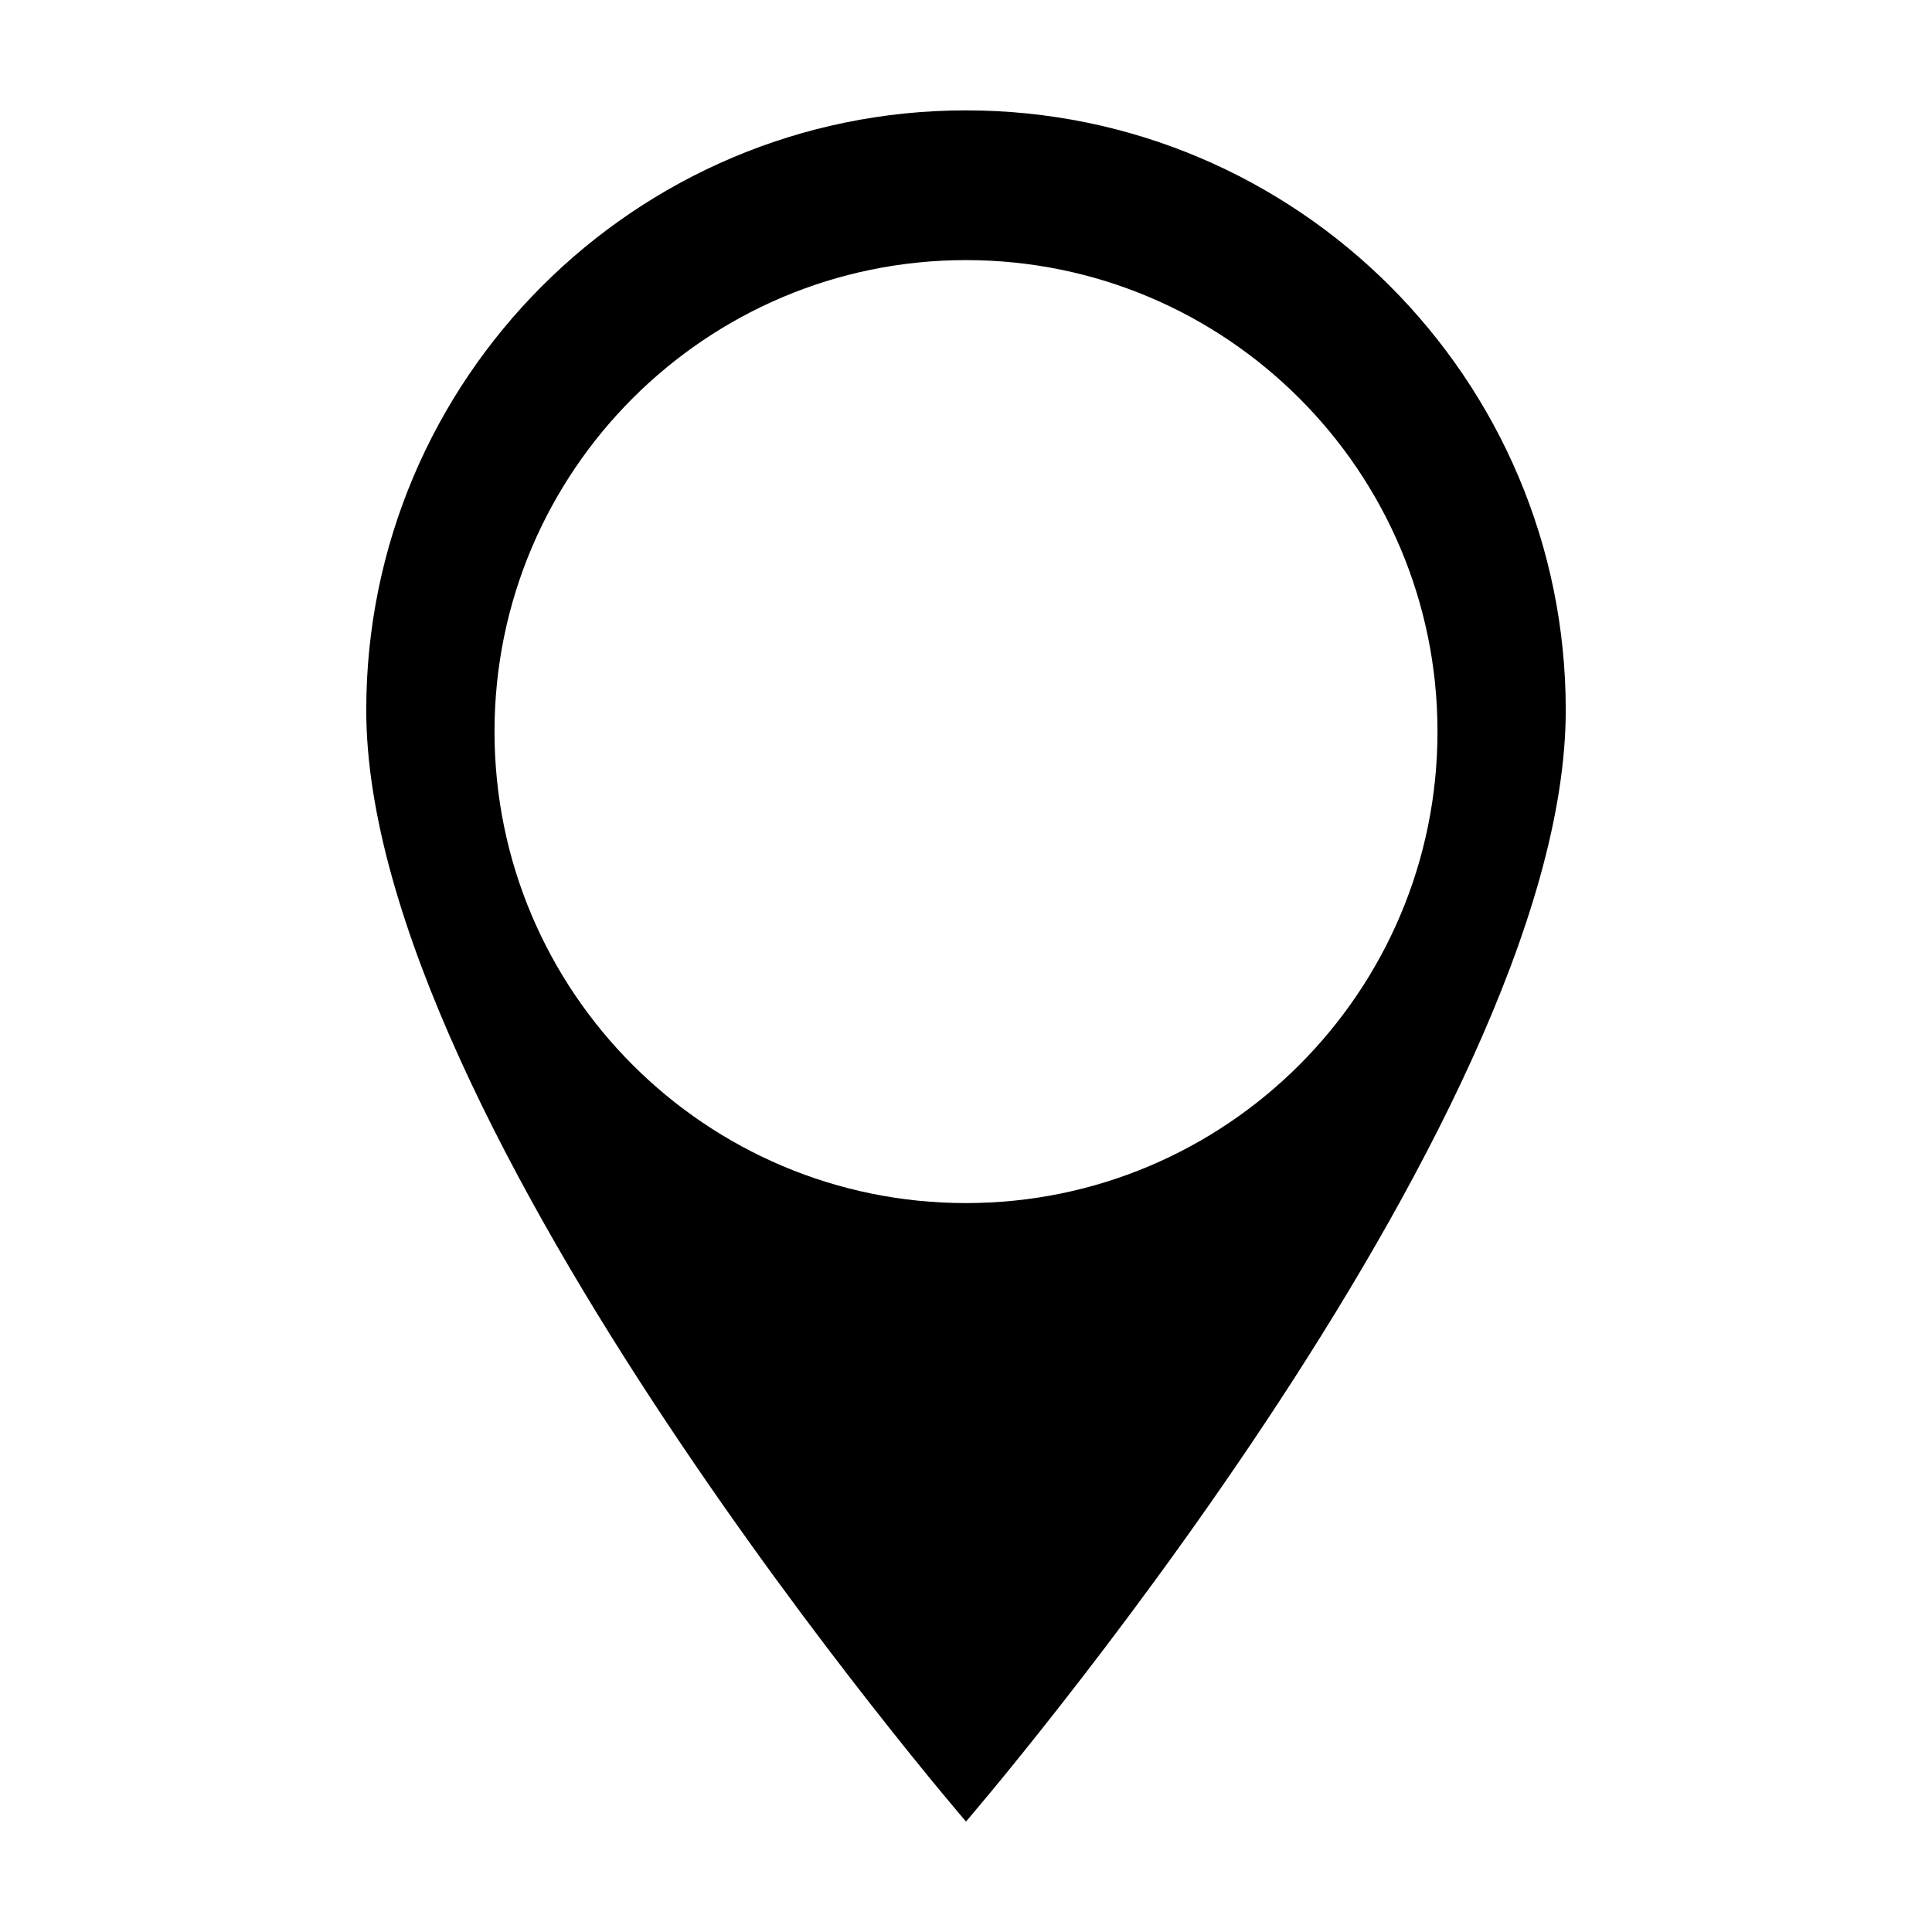 <?xml version="1.0" encoding="UTF-8"?>
<!-- Uploaded to: SVG Repo, www.svgrepo.com, Generator: SVG Repo Mixer Tools -->
<svg fill="#000000" width="800px" height="800px" version="1.1" viewBox="144 144 512 512" xmlns="http://www.w3.org/2000/svg">
 <path d="m400 626.73s158.94-184.4 158.94-294.54c0-87.723-71.219-158.94-158.94-158.94-87.719 0-158.94 71.215-158.94 158.94 0 110.14 158.94 294.54 158.94 294.54zm0-413.8c68.965 0 124.95 55.988 124.95 124.95 0 68.965-55.988 124.95-124.95 124.95s-124.95-55.988-124.95-124.95c0-68.961 55.988-124.95 124.95-124.95z" fill-rule="evenodd"/>
</svg>